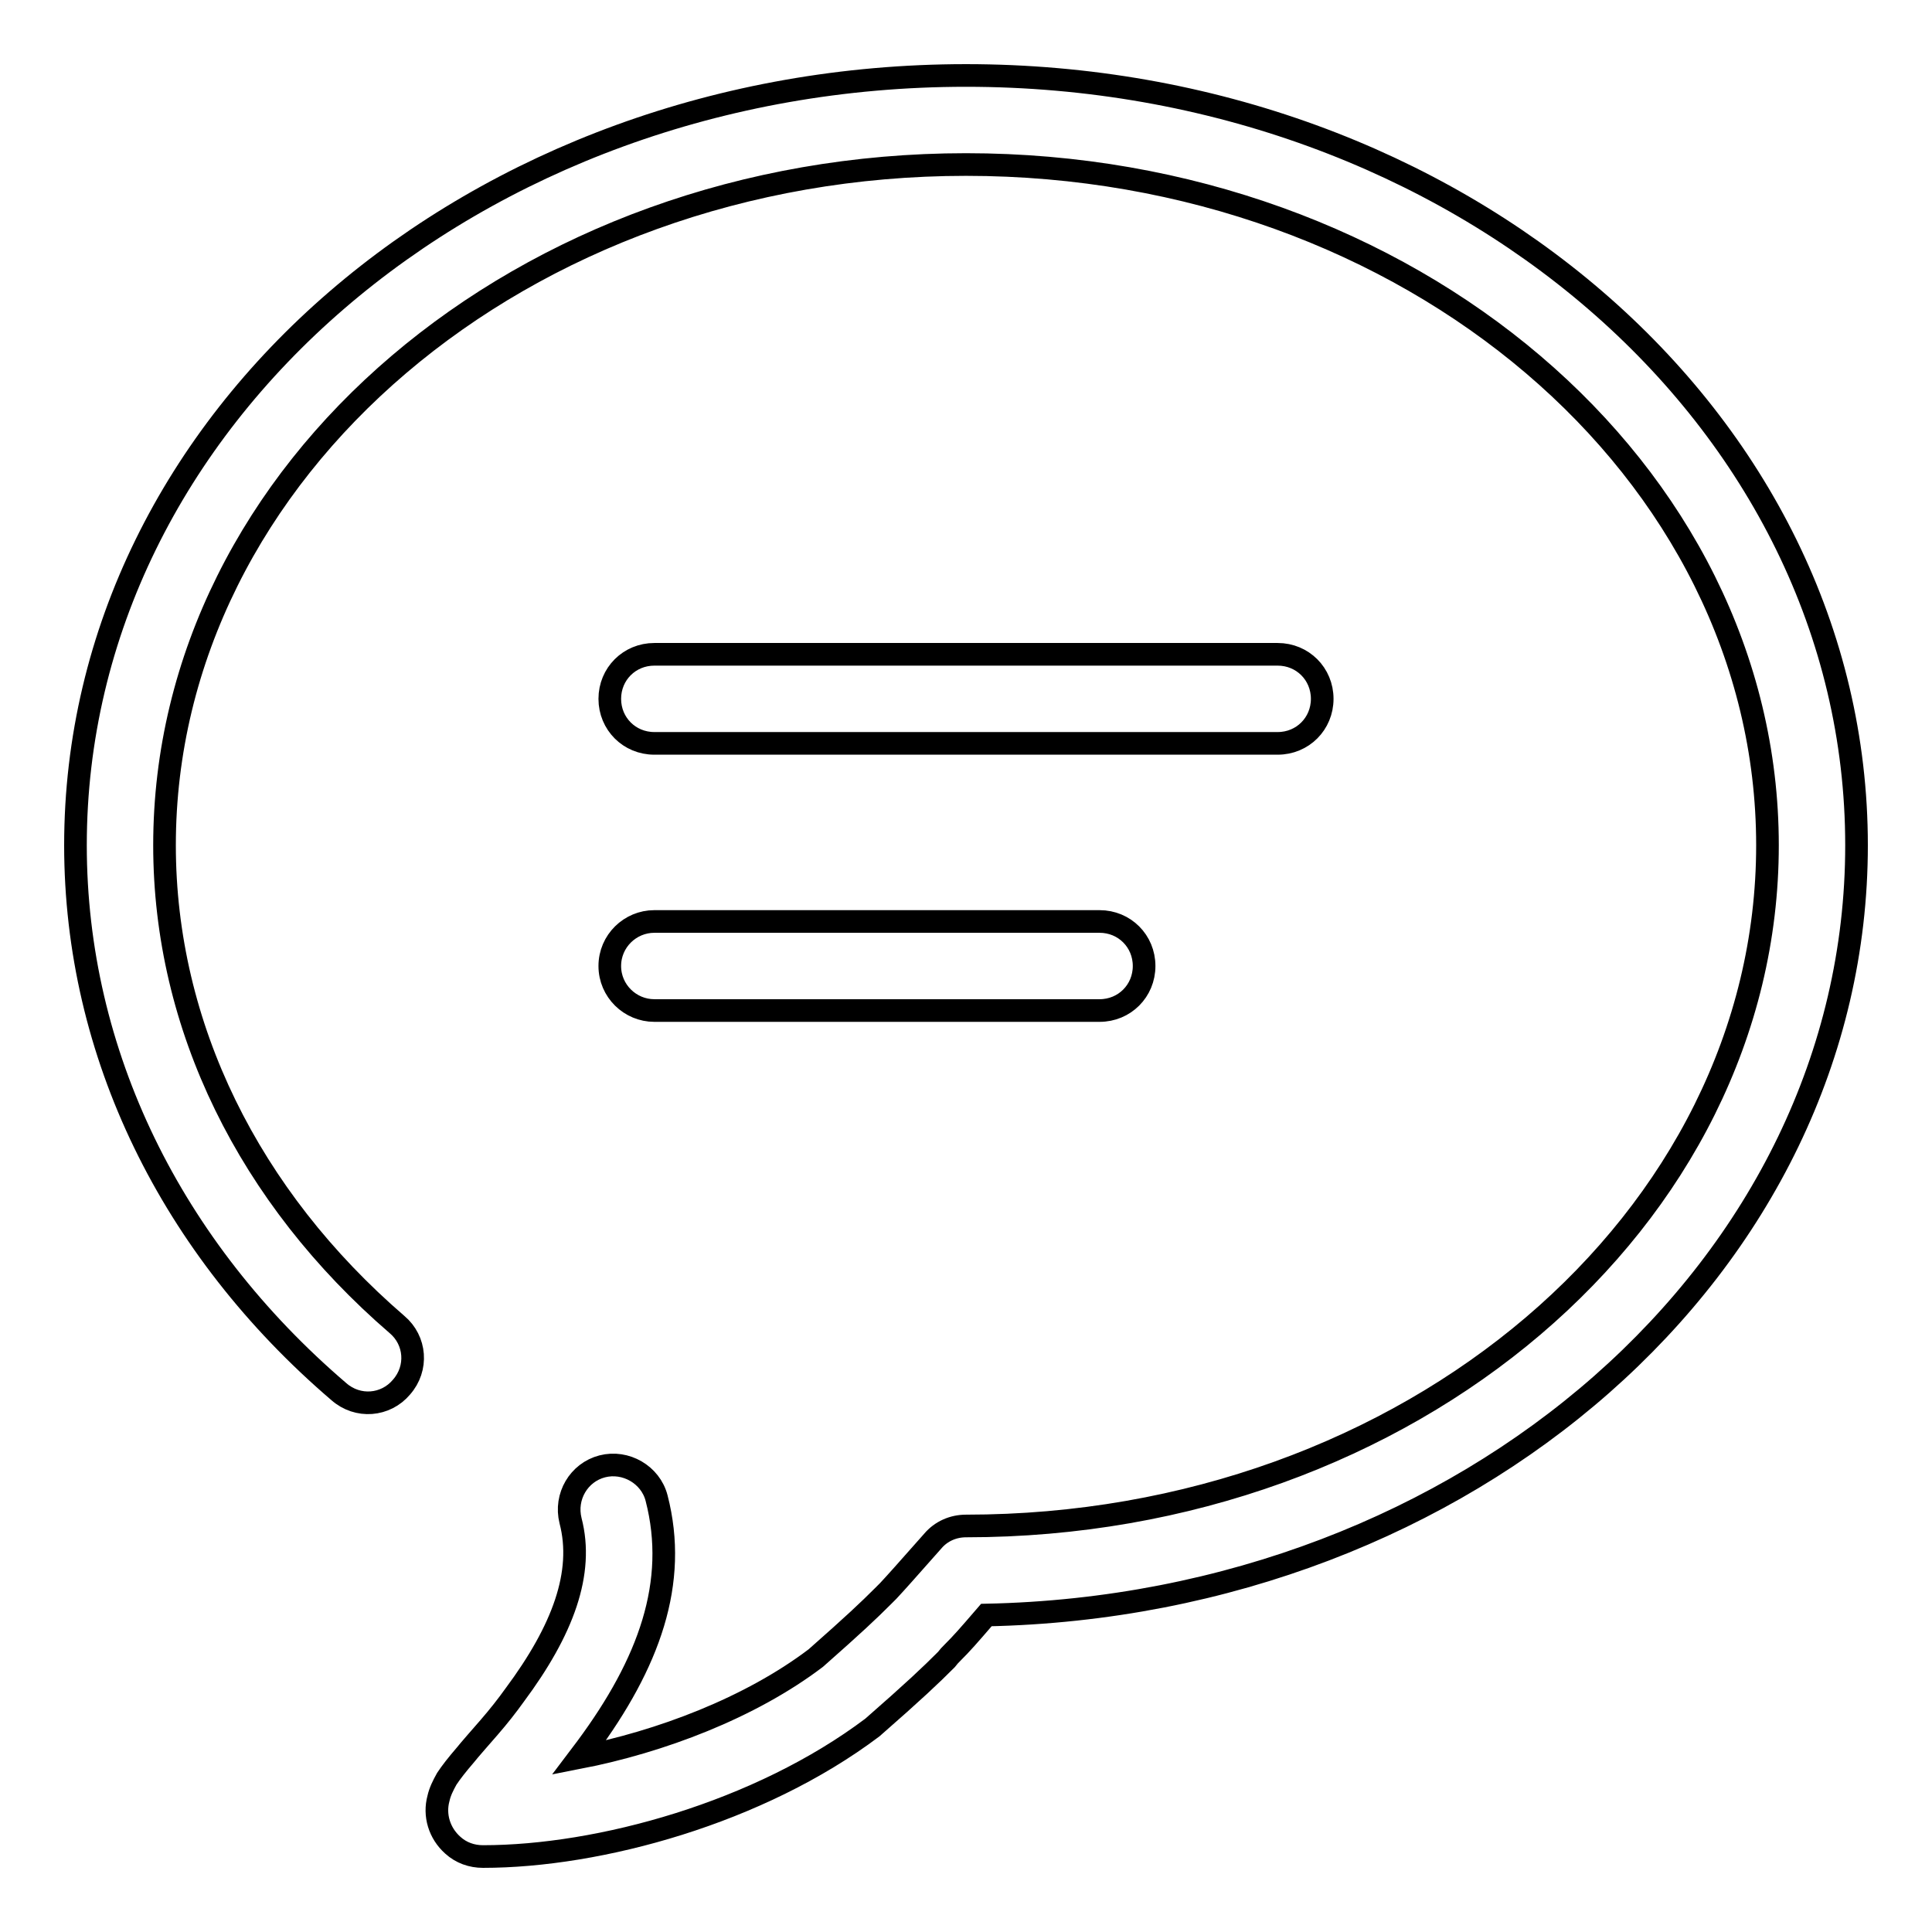 <?xml version="1.0" encoding="utf-8"?>
<!-- Svg Vector Icons : http://www.onlinewebfonts.com/icon -->
<!DOCTYPE svg PUBLIC "-//W3C//DTD SVG 1.1//EN" "http://www.w3.org/Graphics/SVG/1.1/DTD/svg11.dtd">
<svg version="1.1" xmlns="http://www.w3.org/2000/svg" xmlns:xlink="http://www.w3.org/1999/xlink" x="0px" y="0px" viewBox="0 0 256 256" enable-background="new 0 0 256 256" xml:space="preserve">
<g> <path stroke-width="3" fill-opacity="0" stroke="#000000"  d="M246,112c0,55.8-51.6,100.7-115.3,102c-2.5,2.9-3.2,3.7-4.5,5c-0.4,0.4-0.4,0.4-0.8,0.9 c-2.1,2.1-4.2,4.1-9.8,9C100.6,240.2,79.4,246,64,246c-1.5,0-2.9-0.5-4-1.5c-1.8-1.6-2.5-4-1.9-6.2c0.2-0.9,0.6-1.7,1.1-2.6 c0.6-0.9,1.3-1.8,2.5-3.2c0.3-0.4,2.4-2.8,3.1-3.6c1.3-1.5,2.4-2.9,3.4-4.3c6.4-8.6,9.2-16.2,7.4-23.1c-0.8-3.2,1.1-6.4,4.2-7.2 s6.4,1.1,7.2,4.2c2.9,11.2-1,21.9-9.3,33.1c-0.3,0.4-0.7,0.9-1,1.3c10.8-2.1,22.7-6.6,31.4-13.2c5.1-4.5,7-6.3,8.9-8.2l0.7-0.7 c1.3-1.4,2-2.2,5.9-6.6c1.1-1.3,2.7-2,4.4-2c58.8,0,106.2-40.6,106.2-90.2c0-49.6-47.4-90.2-106.2-90.2 C69.2,21.8,21.8,62.4,21.8,112c0,24,11.2,46.6,30.8,63.5c2.5,2.1,2.8,5.8,0.6,8.3c-2.1,2.5-5.8,2.8-8.3,0.6l0,0 C22.7,165.4,10,139.6,10,112C10,55.4,63,10,128,10S246,55.4,246,112L246,112z M80.8,92.6c0-3.3,2.6-5.9,5.9-5.9h82.6 c3.3,0,5.9,2.6,5.9,5.9c0,3.3-2.6,5.9-5.9,5.9H86.7C83.4,98.5,80.8,95.9,80.8,92.6z M80.8,128c0-3.3,2.7-5.9,5.9-5.9h59 c3.3,0,5.9,2.6,5.9,5.9c0,3.3-2.6,5.9-5.9,5.9h-59C83.5,133.9,80.8,131.3,80.8,128C80.8,128,80.8,128,80.8,128z"/></g>
</svg>